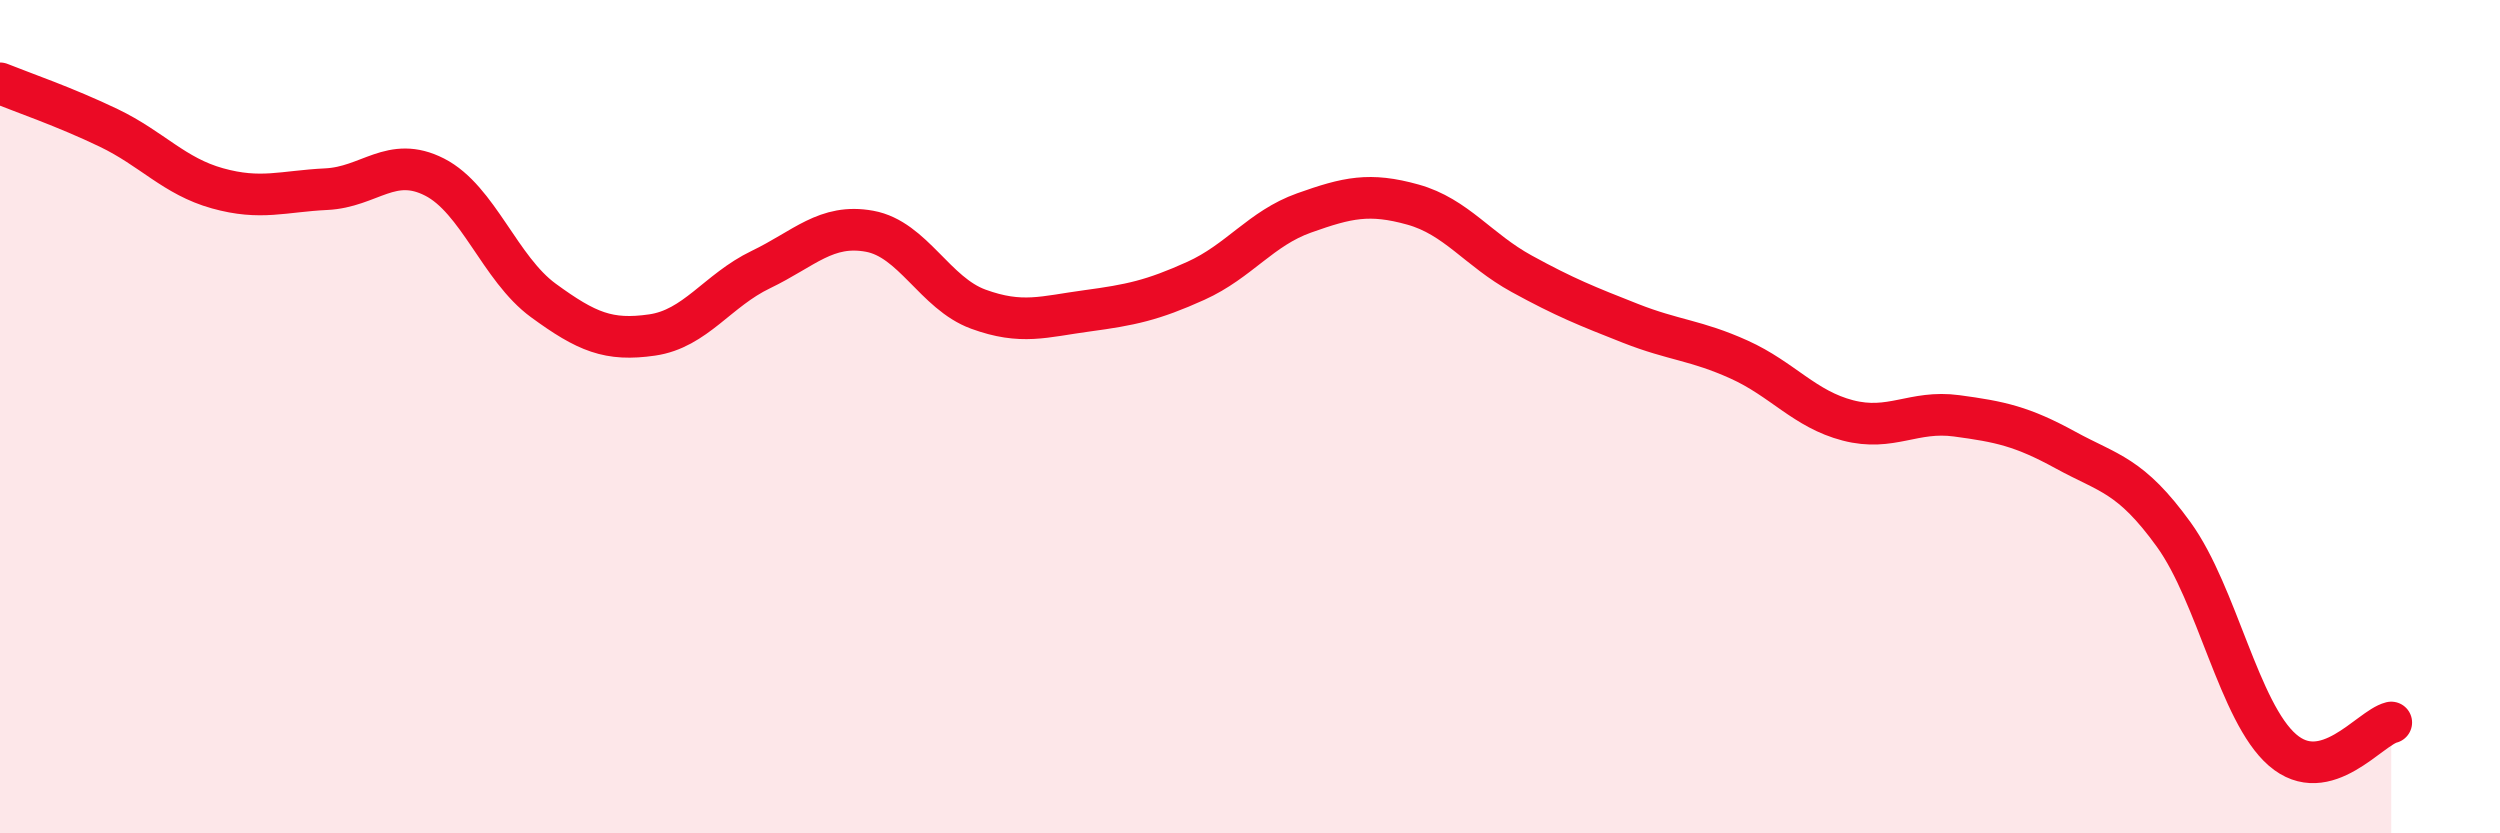 
    <svg width="60" height="20" viewBox="0 0 60 20" xmlns="http://www.w3.org/2000/svg">
      <path
        d="M 0,2 C 0.52,2.21 1.57,2.57 2.61,3.07 C 3.65,3.57 4.18,4.23 5.22,4.52 C 6.26,4.81 6.79,4.59 7.83,4.54 C 8.87,4.49 9.39,3.72 10.43,4.25 C 11.47,4.78 12,6.45 13.04,7.21 C 14.08,7.97 14.61,8.19 15.65,8.04 C 16.69,7.89 17.22,6.97 18.26,6.47 C 19.3,5.97 19.83,5.36 20.87,5.55 C 21.91,5.74 22.44,7.04 23.48,7.42 C 24.52,7.8 25.05,7.6 26.09,7.46 C 27.13,7.32 27.66,7.21 28.7,6.74 C 29.74,6.27 30.26,5.48 31.3,5.11 C 32.34,4.74 32.87,4.62 33.91,4.91 C 34.95,5.2 35.48,6 36.52,6.57 C 37.56,7.14 38.09,7.35 39.13,7.76 C 40.17,8.17 40.7,8.16 41.74,8.63 C 42.78,9.1 43.31,9.82 44.35,10.09 C 45.39,10.36 45.92,9.84 46.96,9.98 C 48,10.12 48.53,10.23 49.57,10.8 C 50.61,11.37 51.13,11.39 52.17,12.83 C 53.21,14.27 53.74,17.1 54.78,18 C 55.82,18.9 56.87,17.47 57.39,17.34L57.39 20L0 20Z"
        fill="#EB0A25"
        opacity="0.1"
        stroke-linecap="round"
        stroke-linejoin="round"
      />
      <path
        d="M 0,2 C 0.52,2.21 1.57,2.57 2.61,3.07 C 3.65,3.57 4.18,4.23 5.22,4.52 C 6.26,4.81 6.79,4.59 7.83,4.54 C 8.87,4.49 9.39,3.72 10.43,4.25 C 11.47,4.78 12,6.45 13.04,7.21 C 14.08,7.97 14.61,8.19 15.65,8.04 C 16.69,7.89 17.22,6.97 18.26,6.47 C 19.3,5.97 19.83,5.36 20.87,5.55 C 21.91,5.74 22.44,7.04 23.48,7.42 C 24.52,7.8 25.05,7.6 26.09,7.46 C 27.13,7.32 27.66,7.21 28.7,6.74 C 29.74,6.27 30.26,5.48 31.3,5.11 C 32.34,4.74 32.87,4.62 33.91,4.91 C 34.95,5.2 35.48,6 36.52,6.57 C 37.56,7.14 38.09,7.35 39.13,7.76 C 40.17,8.17 40.7,8.16 41.74,8.63 C 42.78,9.1 43.31,9.82 44.35,10.09 C 45.39,10.36 45.92,9.84 46.96,9.98 C 48,10.12 48.53,10.23 49.57,10.8 C 50.61,11.37 51.13,11.39 52.17,12.83 C 53.21,14.27 53.74,17.1 54.78,18 C 55.82,18.9 56.87,17.47 57.39,17.34"
        stroke="#EB0A25"
        stroke-width="1"
        fill="none"
        stroke-linecap="round"
        stroke-linejoin="round"
      />
    </svg>
  